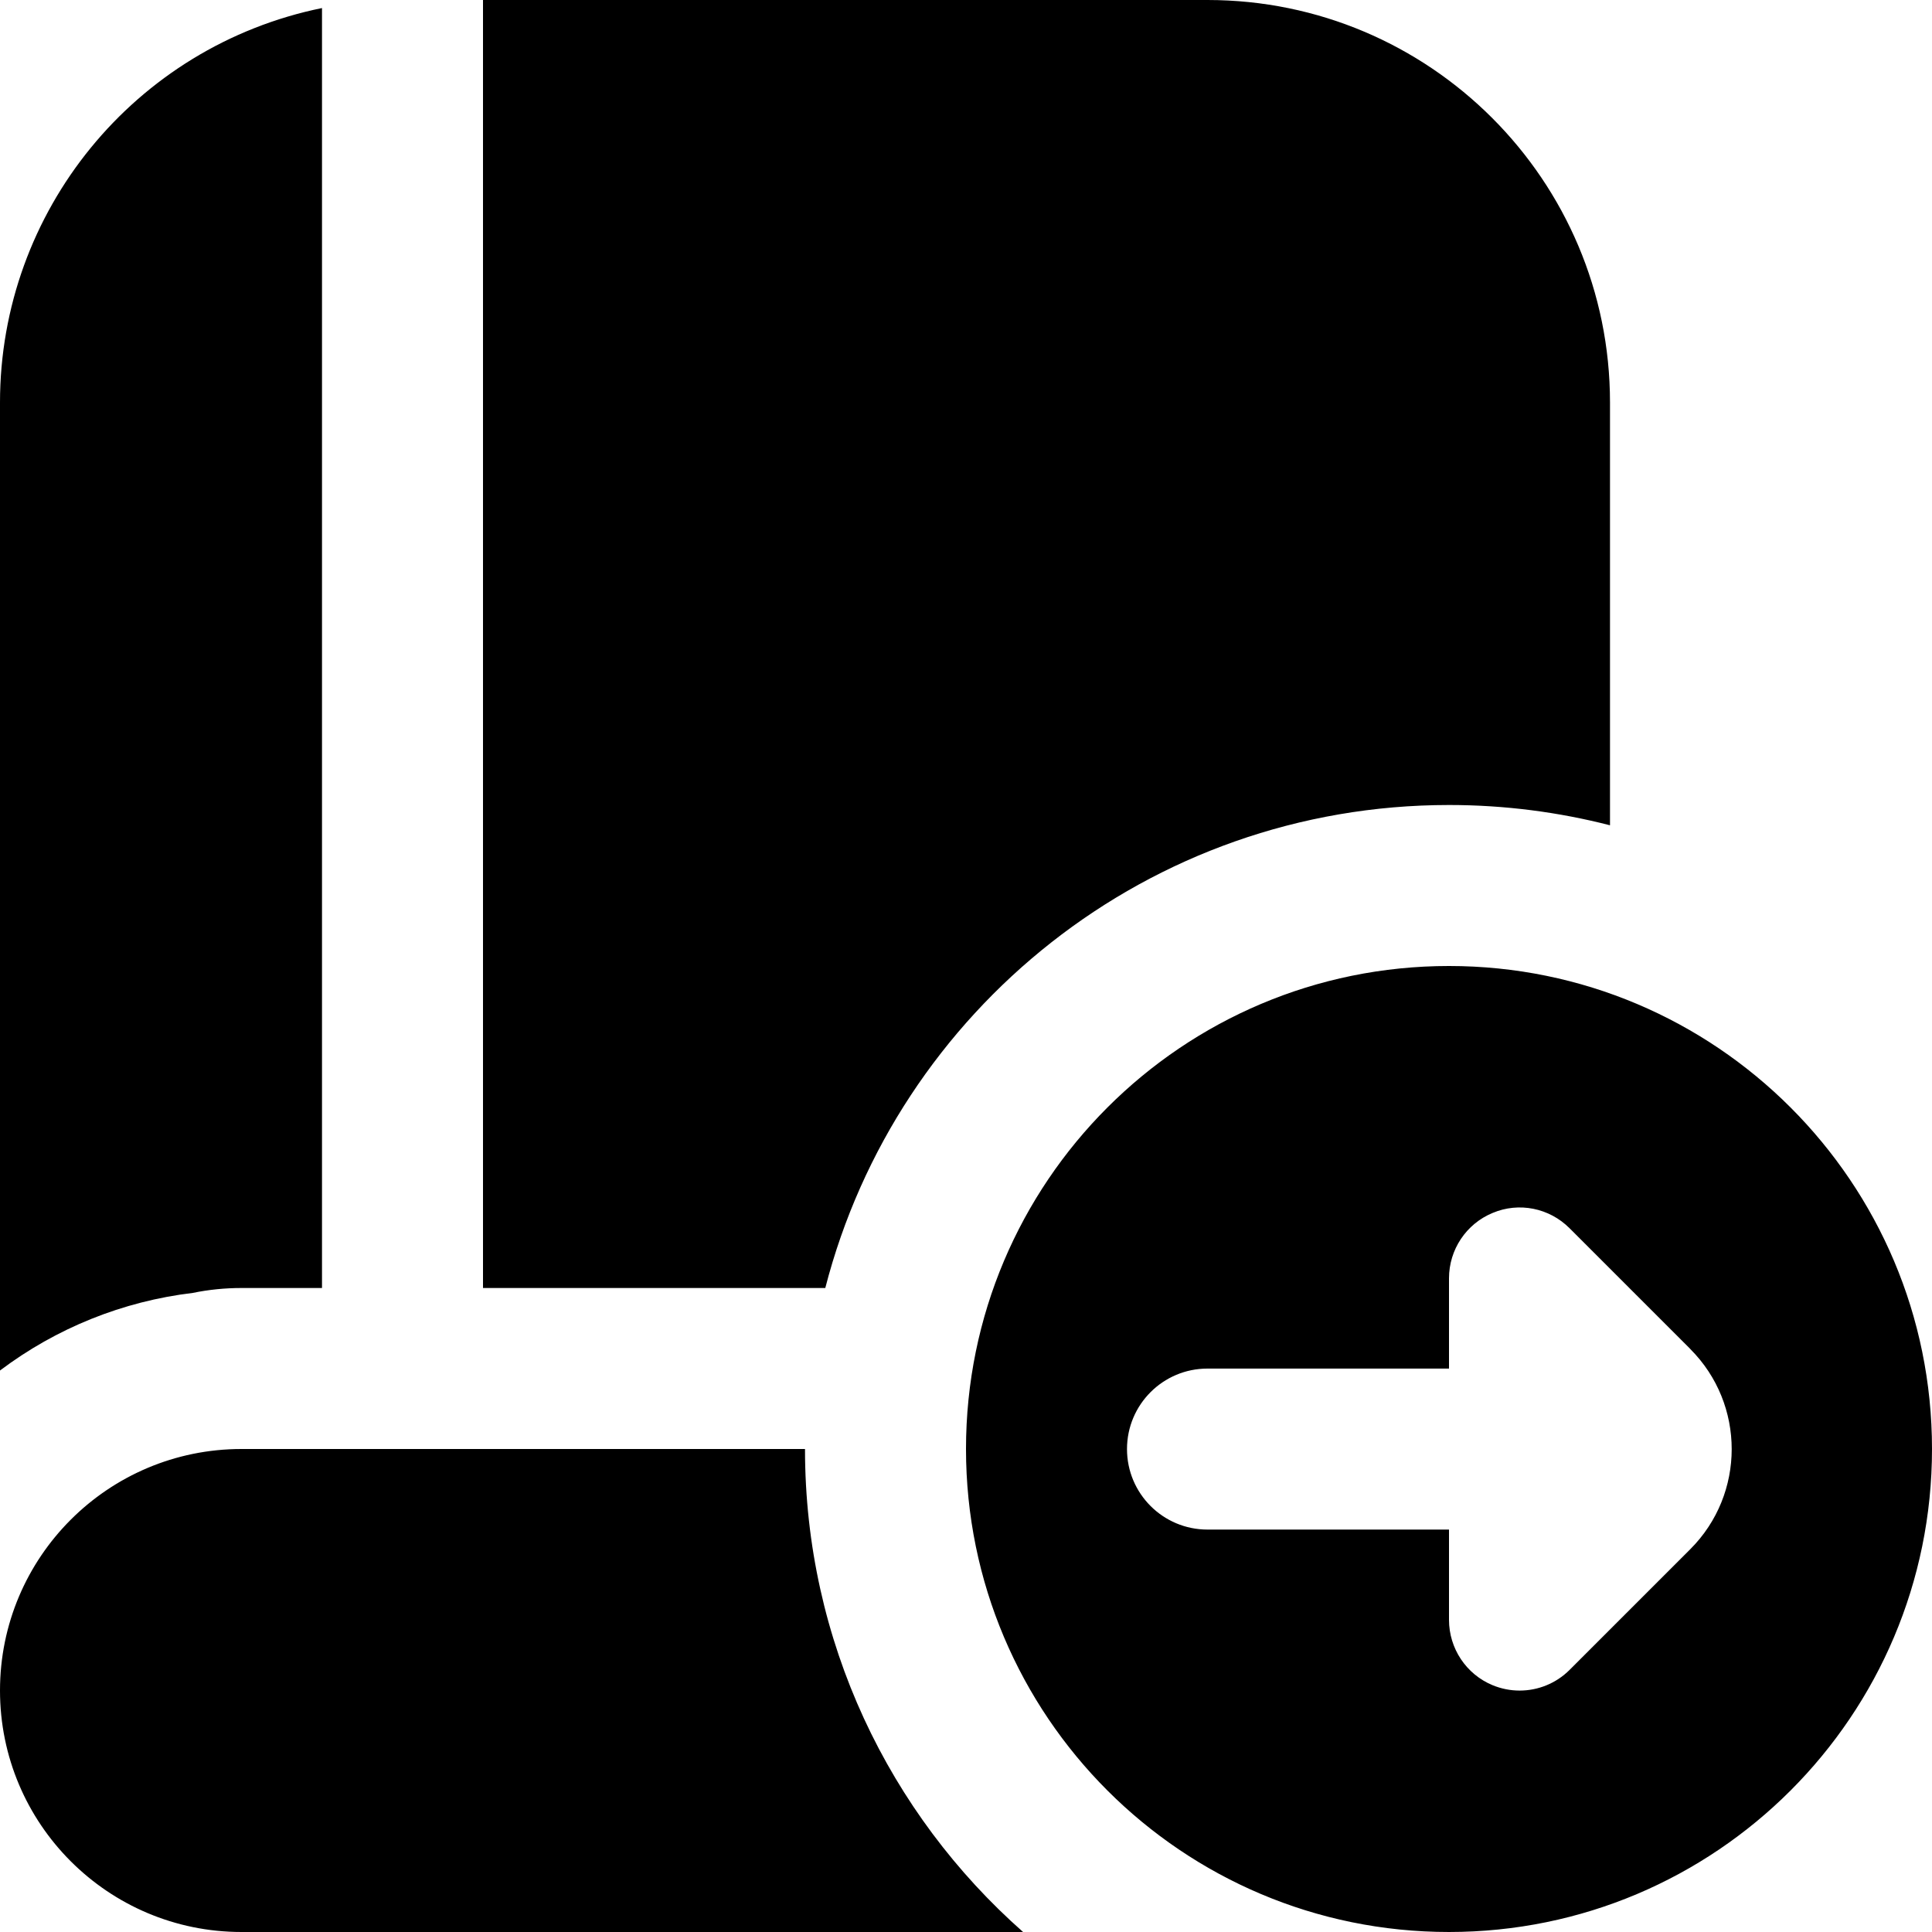 <?xml version="1.0" encoding="UTF-8"?>
<svg xmlns="http://www.w3.org/2000/svg" id="Layer_1" data-name="Layer 1" viewBox="0 0 24 24" width="512" height="512"><path d="m2.395,16.061c-.87.104-1.696.437-2.395.964V5C0,2.624,1.672.575,4,.1v15.9h-1c-.203,0-.406.02-.605.061Zm15.605-6.061c.691,0,1.361.088,2,.252v-5.252c0-2.761-2.239-5-5-5H6v16h4.252c.888-3.45,4.02-6,7.748-6Zm-8,8H3c-1.657,0-3,1.343-3,3s1.343,3,3,3h9.709c-1.661-1.466-2.709-3.61-2.709-6Zm14,0c0,3.314-2.686,6-6,6s-6-2.686-6-6,2.686-6,6-6,6,2.686,6,6Zm-3.002-1.242l-1.5-1.5c-.251-.252-.629-.329-.957-.19-.328.136-.541.456-.541.812v1.121h-3c-.552,0-1,.447-1,1s.448,1,1,1h3v1.121c0,.355.213.676.541.812.109.045.223.067.336.067.229,0,.453-.089.621-.257l1.5-1.5c.685-.685.685-1.8,0-2.485Z"/></svg>
